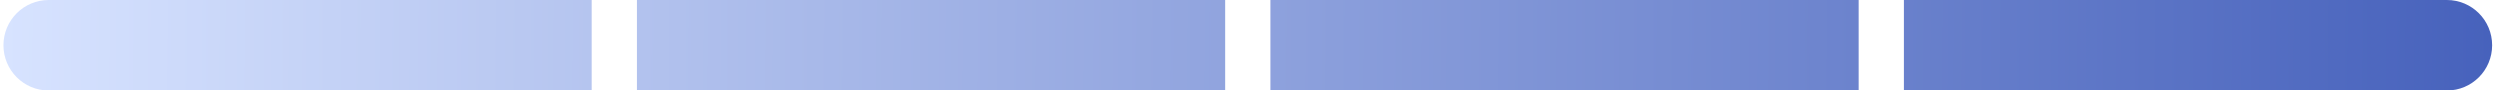 <svg xmlns="http://www.w3.org/2000/svg" fill="none" viewBox="0 0 221 8" height="8" width="221">
<path fill="url(#paint0_linear_4630_30456)" d="M0.305 4C0.305 1.791 2.096 0 4.305 0H52.305V8H4.305C2.096 8 0.305 6.209 0.305 4Z"></path>
<path fill="url(#paint1_linear_4630_30456)" d="M56.305 0H108.305V8H56.305V0Z"></path>
<path fill="url(#paint2_linear_4630_30456)" d="M112.305 0H164.305V8H112.305V0Z"></path>
<path fill="url(#paint3_linear_4630_30456)" d="M168.305 0H216.305C218.514 0 220.305 1.791 220.305 4C220.305 6.209 218.514 8 216.305 8H168.305V0Z"></path>
<defs>
<linearGradient gradientUnits="userSpaceOnUse" y2="5.561" x2="220.296" y1="4" x1="0.305" id="paint0_linear_4630_30456">
<stop stop-color="#D7E3FF"></stop>
<stop stop-color="#4762BC" offset="1"></stop>
</linearGradient>
<linearGradient gradientUnits="userSpaceOnUse" y2="5.561" x2="220.296" y1="4" x1="0.305" id="paint1_linear_4630_30456">
<stop stop-color="#D7E3FF"></stop>
<stop stop-color="#4762BC" offset="1"></stop>
</linearGradient>
<linearGradient gradientUnits="userSpaceOnUse" y2="5.561" x2="220.296" y1="4" x1="0.305" id="paint2_linear_4630_30456">
<stop stop-color="#D7E3FF"></stop>
<stop stop-color="#4762BC" offset="1"></stop>
</linearGradient>
<linearGradient gradientUnits="userSpaceOnUse" y2="5.561" x2="220.296" y1="4" x1="0.305" id="paint3_linear_4630_30456">
<stop stop-color="#D7E3FF"></stop>
<stop stop-color="#4762BC" offset="1"></stop>
</linearGradient>
</defs>
</svg>
